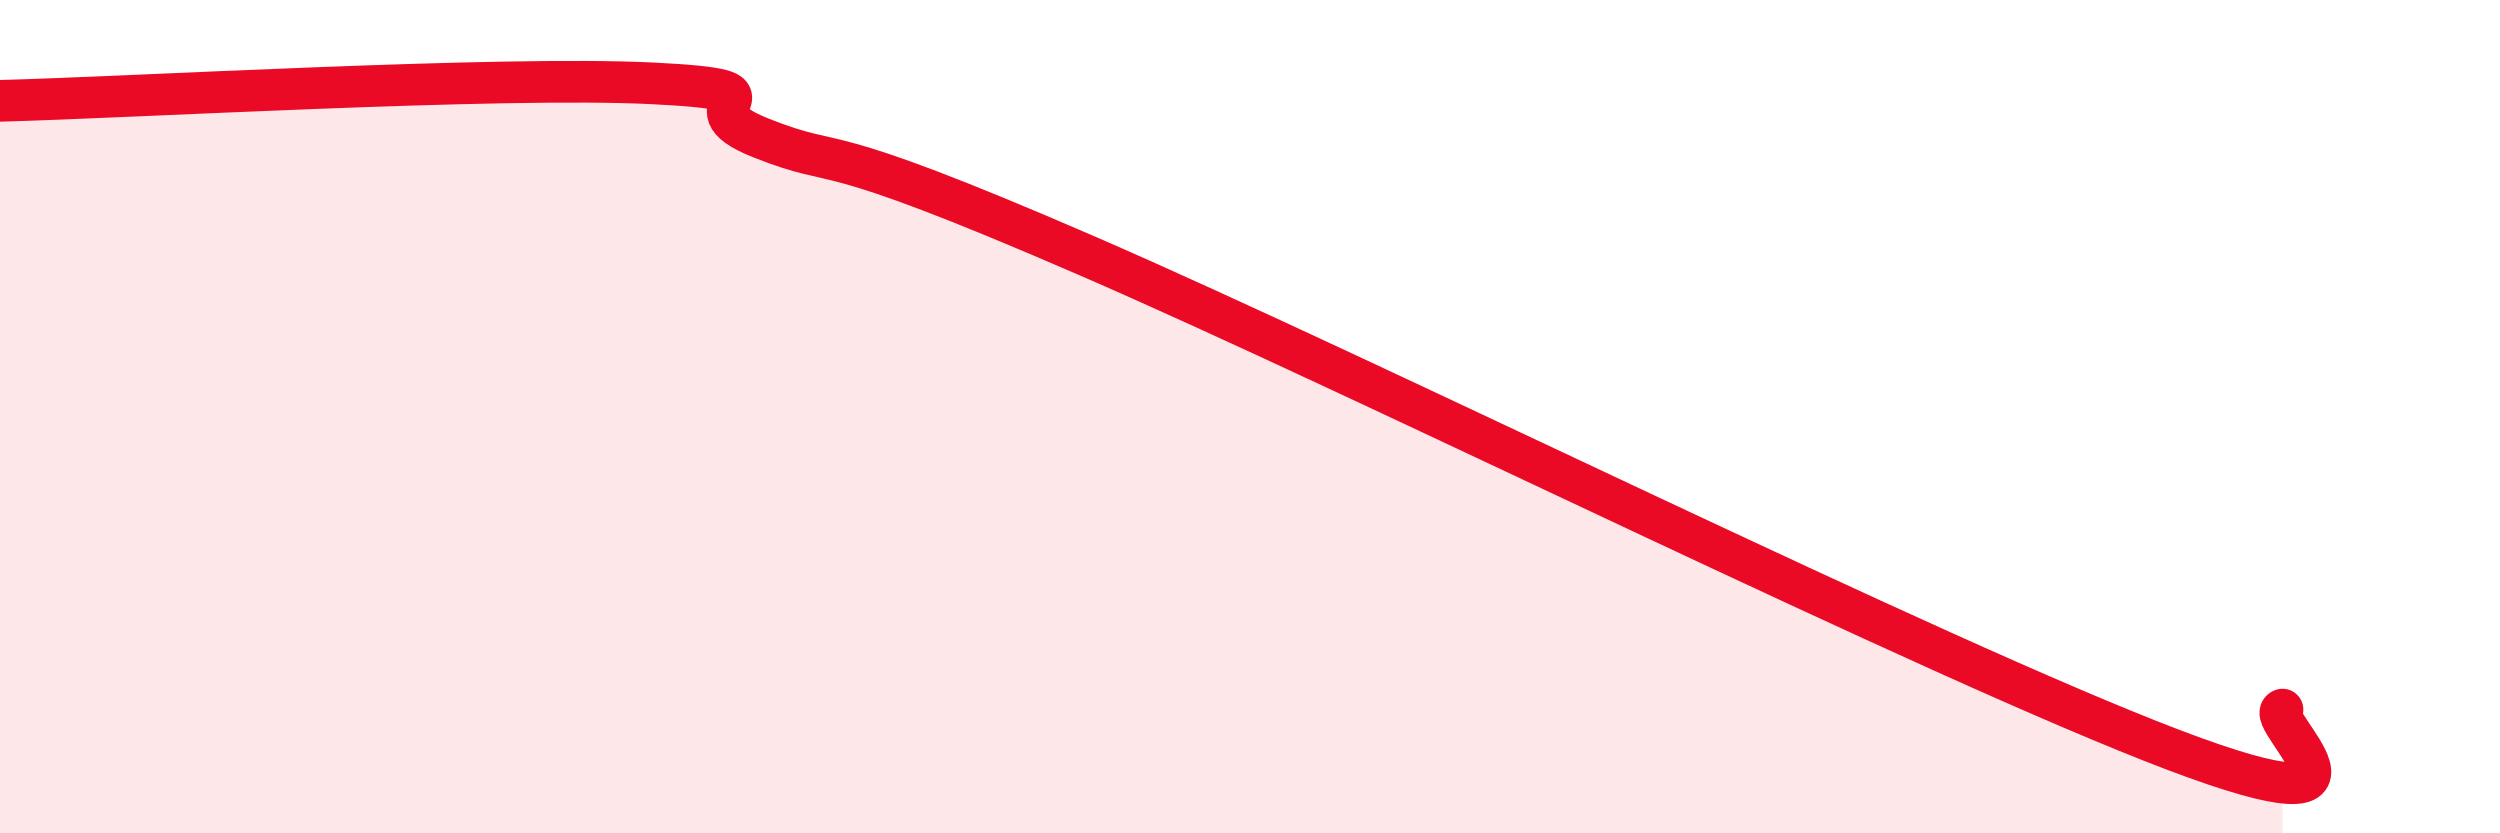 
    <svg width="60" height="20" viewBox="0 0 60 20" xmlns="http://www.w3.org/2000/svg">
      <path
        d="M 0,2.42 C 3.13,2.34 12,1.82 15.65,2 C 19.3,2.18 16.17,2.48 18.26,3.31 C 20.35,4.14 19.31,3.2 26.09,6.14 C 32.87,9.08 46.43,15.82 52.17,18 C 57.91,20.18 54.26,17.22 54.78,17.03L54.78 20L0 20Z"
        fill="#EB0A25"
        opacity="0.1"
        stroke-linecap="round"
        stroke-linejoin="round"
      />
      <path
        d="M 0,2.42 C 3.13,2.34 12,1.82 15.65,2 C 19.3,2.18 16.17,2.48 18.26,3.31 C 20.35,4.14 19.31,3.2 26.09,6.14 C 32.87,9.08 46.43,15.82 52.17,18 C 57.91,20.18 54.26,17.22 54.78,17.03"
        stroke="#EB0A25"
        stroke-width="1"
        fill="none"
        stroke-linecap="round"
        stroke-linejoin="round"
      />
    </svg>
  